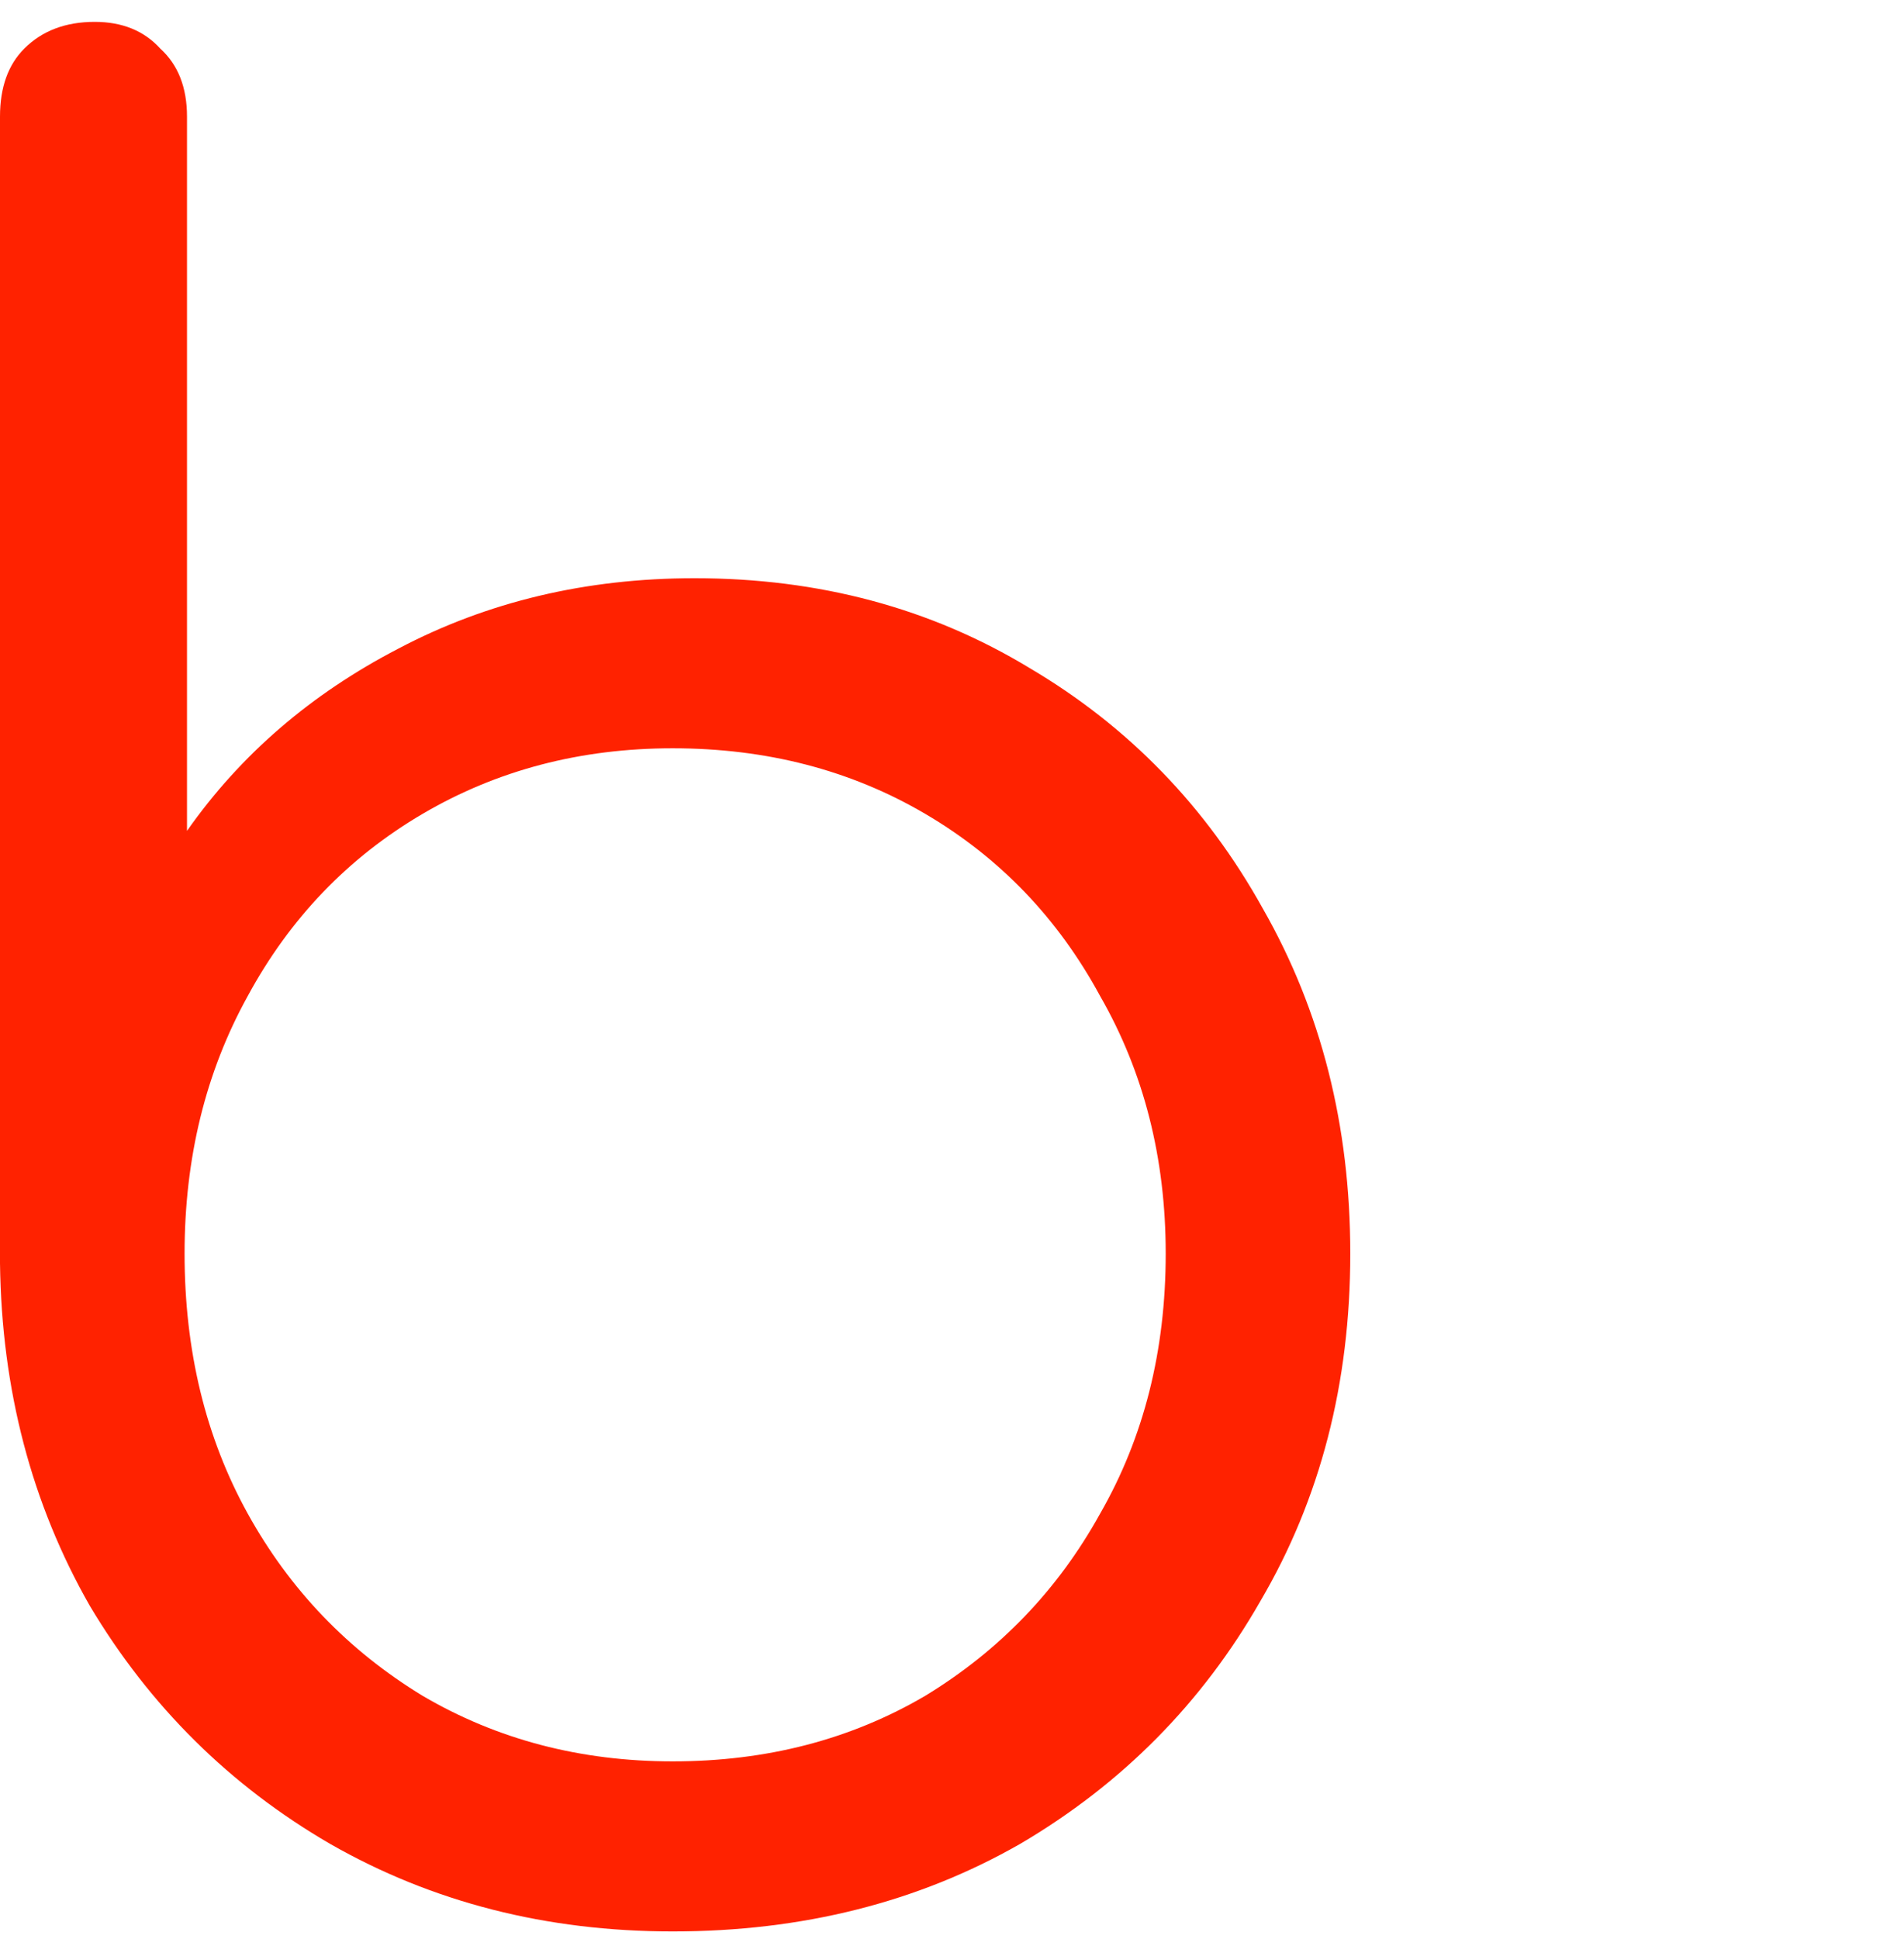 <svg width="392" height="399" viewBox="0 0 392 399" fill="none" xmlns="http://www.w3.org/2000/svg">
<g filter="url(#filter0_i_1_2)">
<path d="M138.5 393.5C112.5 393.5 89 387.5 68 375.5C47.333 363.5 30.833 347.167 18.5 326.5C6.5 305.5 0.333 282 1.78814e-06 256V20C1.78814e-06 14 1.667 9.333 5 6C8.667 2.333 13.5 0.5 19.5 0.5C25.167 0.5 29.667 2.333 33 6C36.667 9.333 38.5 14 38.5 20V167C49.5 151.333 64 138.833 82 129.5C100.333 119.833 120.667 115 143 115C168.667 115 191.667 121.167 212 133.5C232.333 145.5 248.333 162 260 183C272 204 278 227.667 278 254C278 280.667 271.833 304.5 259.5 325.5C247.5 346.5 231 363.167 210 375.5C189 387.5 165.167 393.5 138.5 393.5ZM138.5 358.5C157.833 358.5 175.167 354 190.5 345C205.833 335.667 217.833 323.167 226.5 307.5C235.5 291.833 240 274 240 254C240 234.333 235.5 216.667 226.5 201C217.833 185 205.833 172.5 190.5 163.5C175.167 154.5 157.833 150 138.5 150C119.5 150 102.333 154.5 87 163.5C71.667 172.5 59.667 185 51 201C42.333 216.667 38 234.333 38 254C38 274 42.333 291.833 51 307.5C59.667 323.167 71.667 335.667 87 345C102.333 354 119.5 358.5 138.5 358.5Z" fill="#FF2200"/>
<path d="M362.516 399C354.516 399 347.682 396.167 342.016 390.5C336.349 384.833 333.516 378 333.516 370C333.516 361.667 336.349 354.667 342.016 349C348.016 343.333 354.849 340.5 362.516 340.5C370.516 340.5 377.349 343.5 383.016 349.5C388.682 355.167 391.516 362 391.516 370C391.516 377.667 388.682 384.5 383.016 390.5C377.682 396.167 370.849 399 362.516 399Z" fill="white"/>
</g>
<defs>
<filter id="filter0_i_1_2" x="0" y="0.5" width="391.516" height="402.5" filterUnits="userSpaceOnUse" color-interpolation-filters="sRGB">
<feFlood flood-opacity="0" result="BackgroundImageFix"/>
<feBlend mode="normal" in="SourceGraphic" in2="BackgroundImageFix" result="shape"/>
<feColorMatrix in="SourceAlpha" type="matrix" values="0 0 0 0 0 0 0 0 0 0 0 0 0 0 0 0 0 0 127 0" result="hardAlpha"/>
<feOffset dy="4"/>
<feGaussianBlur stdDeviation="2"/>
<feComposite in2="hardAlpha" operator="arithmetic" k2="-1" k3="1"/>
<feColorMatrix type="matrix" values="0 0 0 0 0 0 0 0 0 0 0 0 0 0 0 0 0 0 0.25 0"/>
<feBlend mode="normal" in2="shape" result="effect1_innerShadow_1_2"/>
</filter>
</defs>
</svg>
